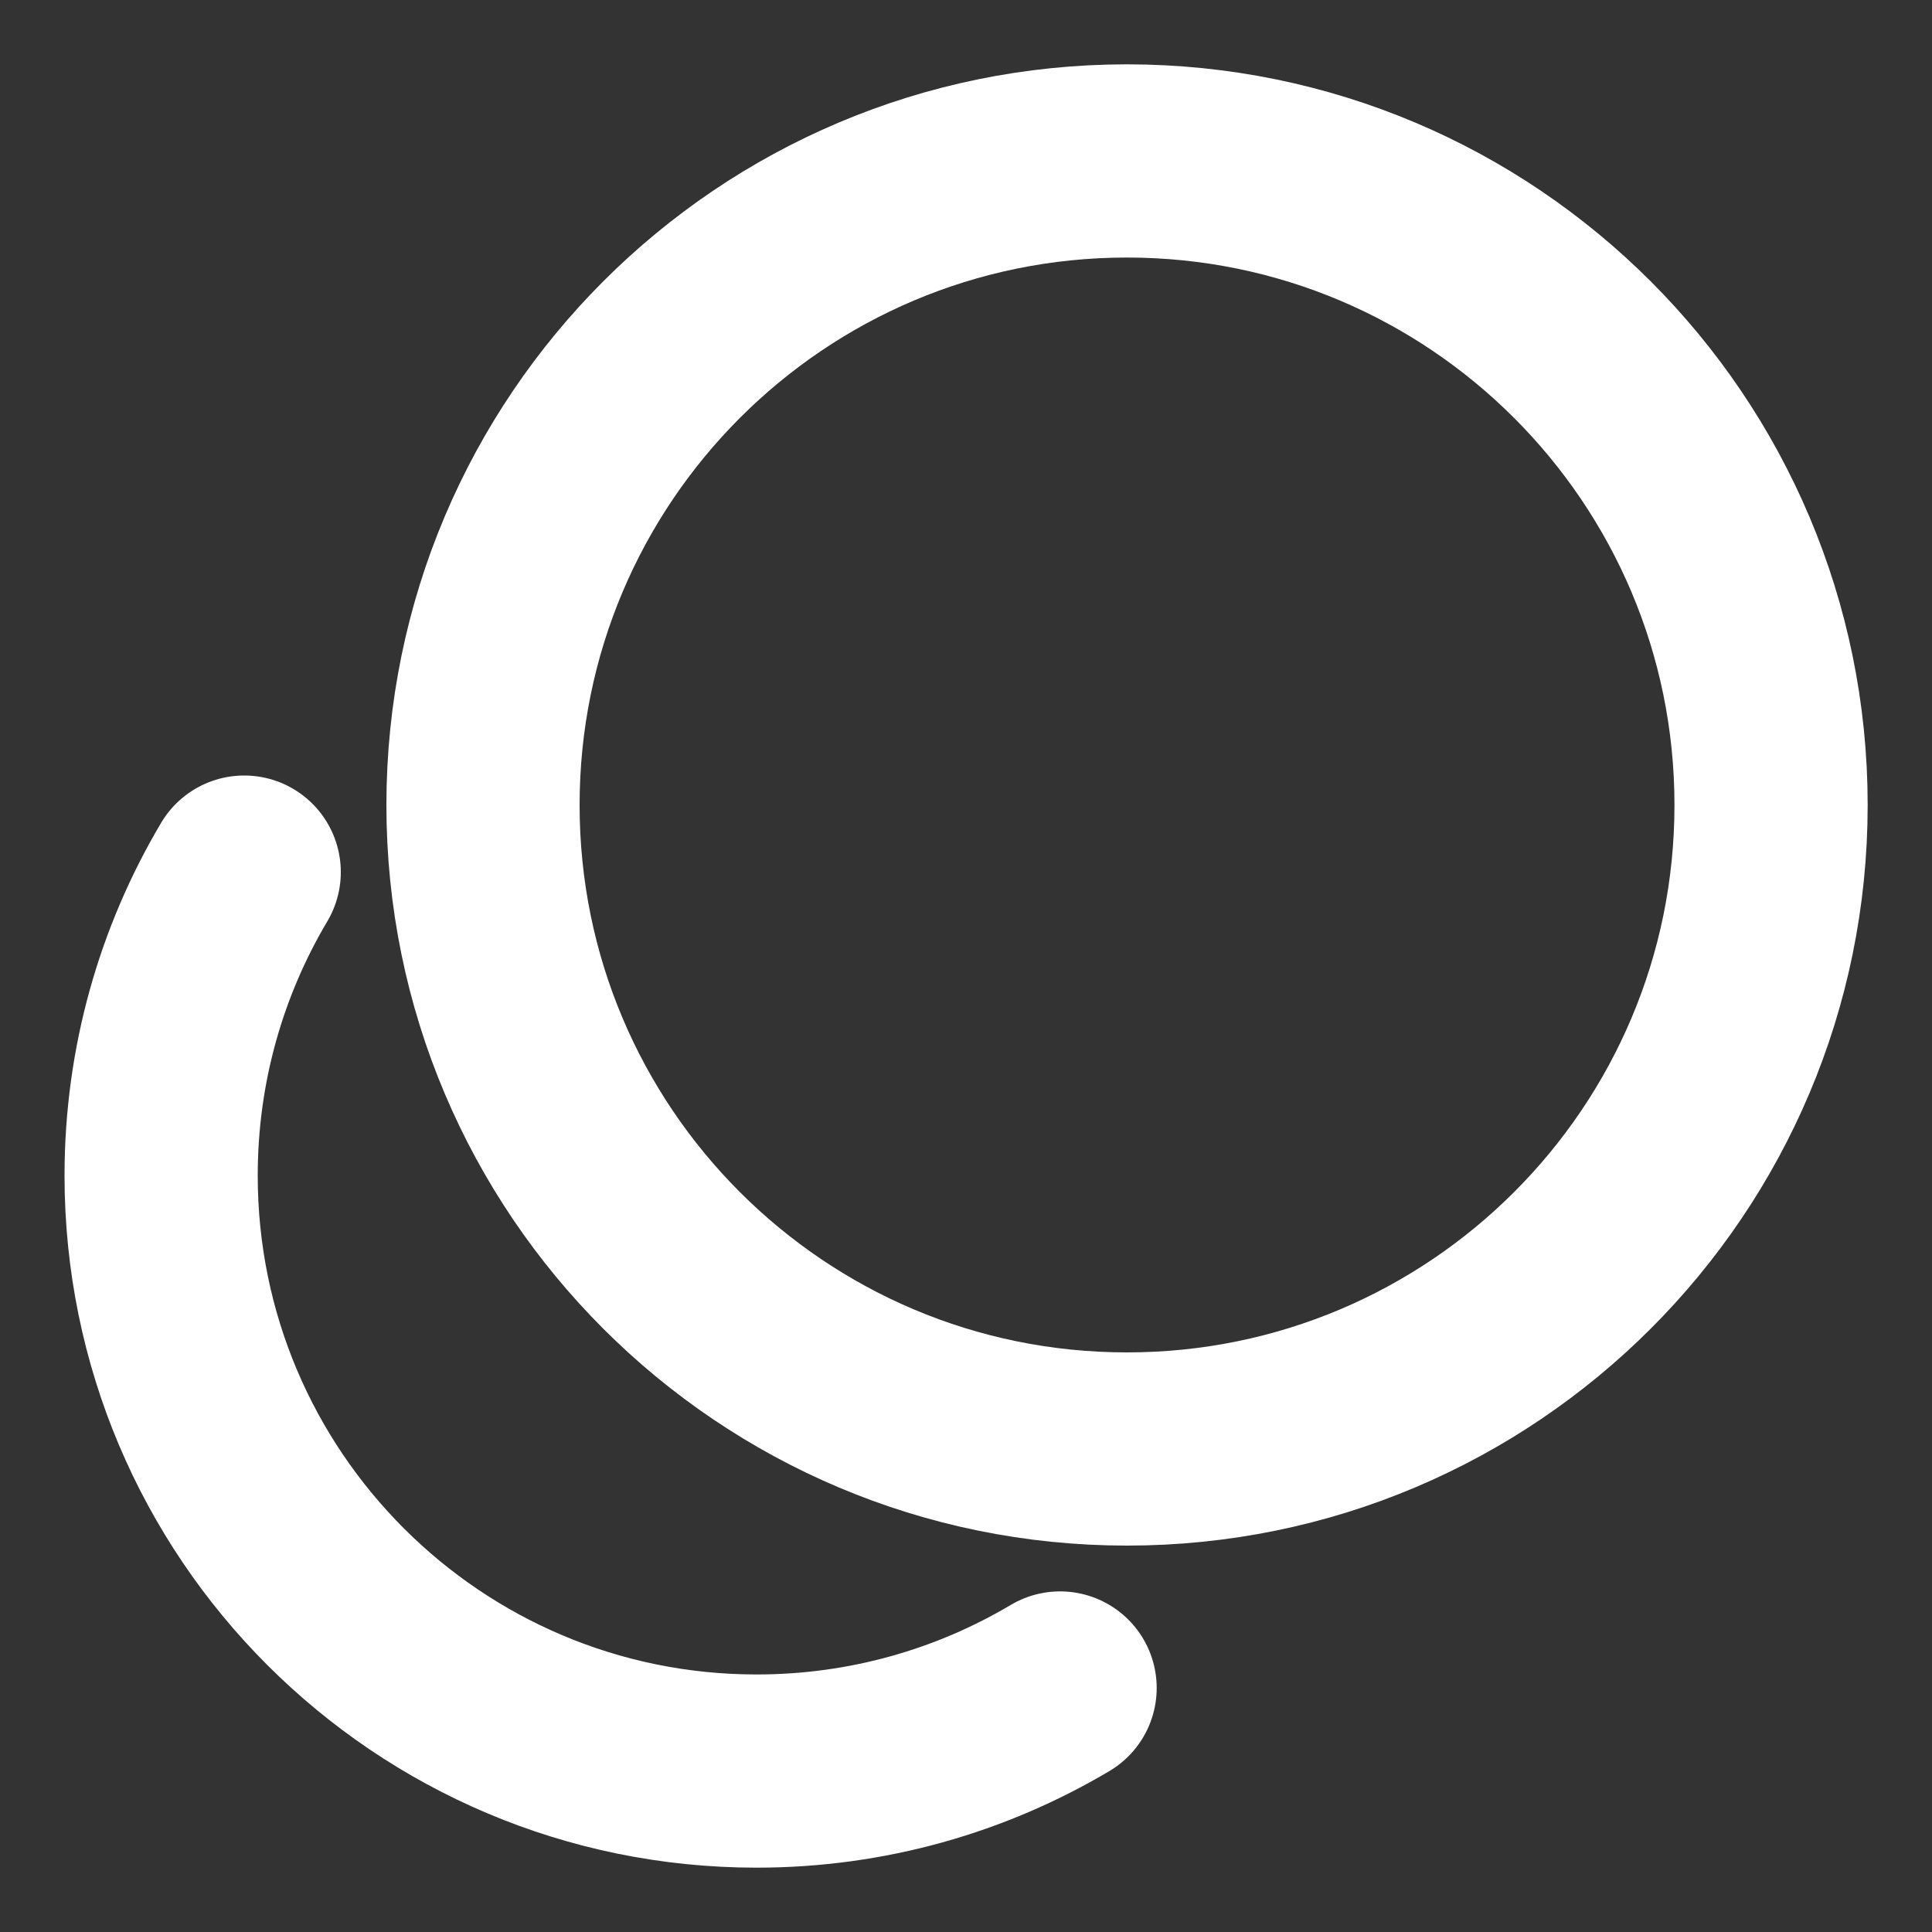 <?xml version="1.0" encoding="UTF-8"?> <svg xmlns="http://www.w3.org/2000/svg" width="10" height="10" viewBox="0 0 10 10" fill="none"><rect x="0" y="0" width="10" height="10" fill="#333333" stroke="none"/><g clip-path="url(#clip0_1667_2378)"><path d="M5.833 7.5C7.674 7.5 9.167 6.008 9.167 4.167C9.167 2.326 7.674 0.833 5.833 0.833C3.992 0.833 2.5 2.326 2.5 4.167C2.5 6.008 3.992 7.5 5.833 7.5Z" stroke="white" stroke-linecap="round"></path><path d="M5.487 8.737C5.027 9.01 4.49 9.167 3.916 9.167C2.214 9.167 0.834 7.787 0.834 6.085C0.834 5.511 0.991 4.974 1.264 4.514" stroke="white" stroke-linecap="round"></path></g><defs><clipPath id="clip0_1667_2378"><rect width="10" height="10" fill="white"></rect></clipPath></defs></svg> 